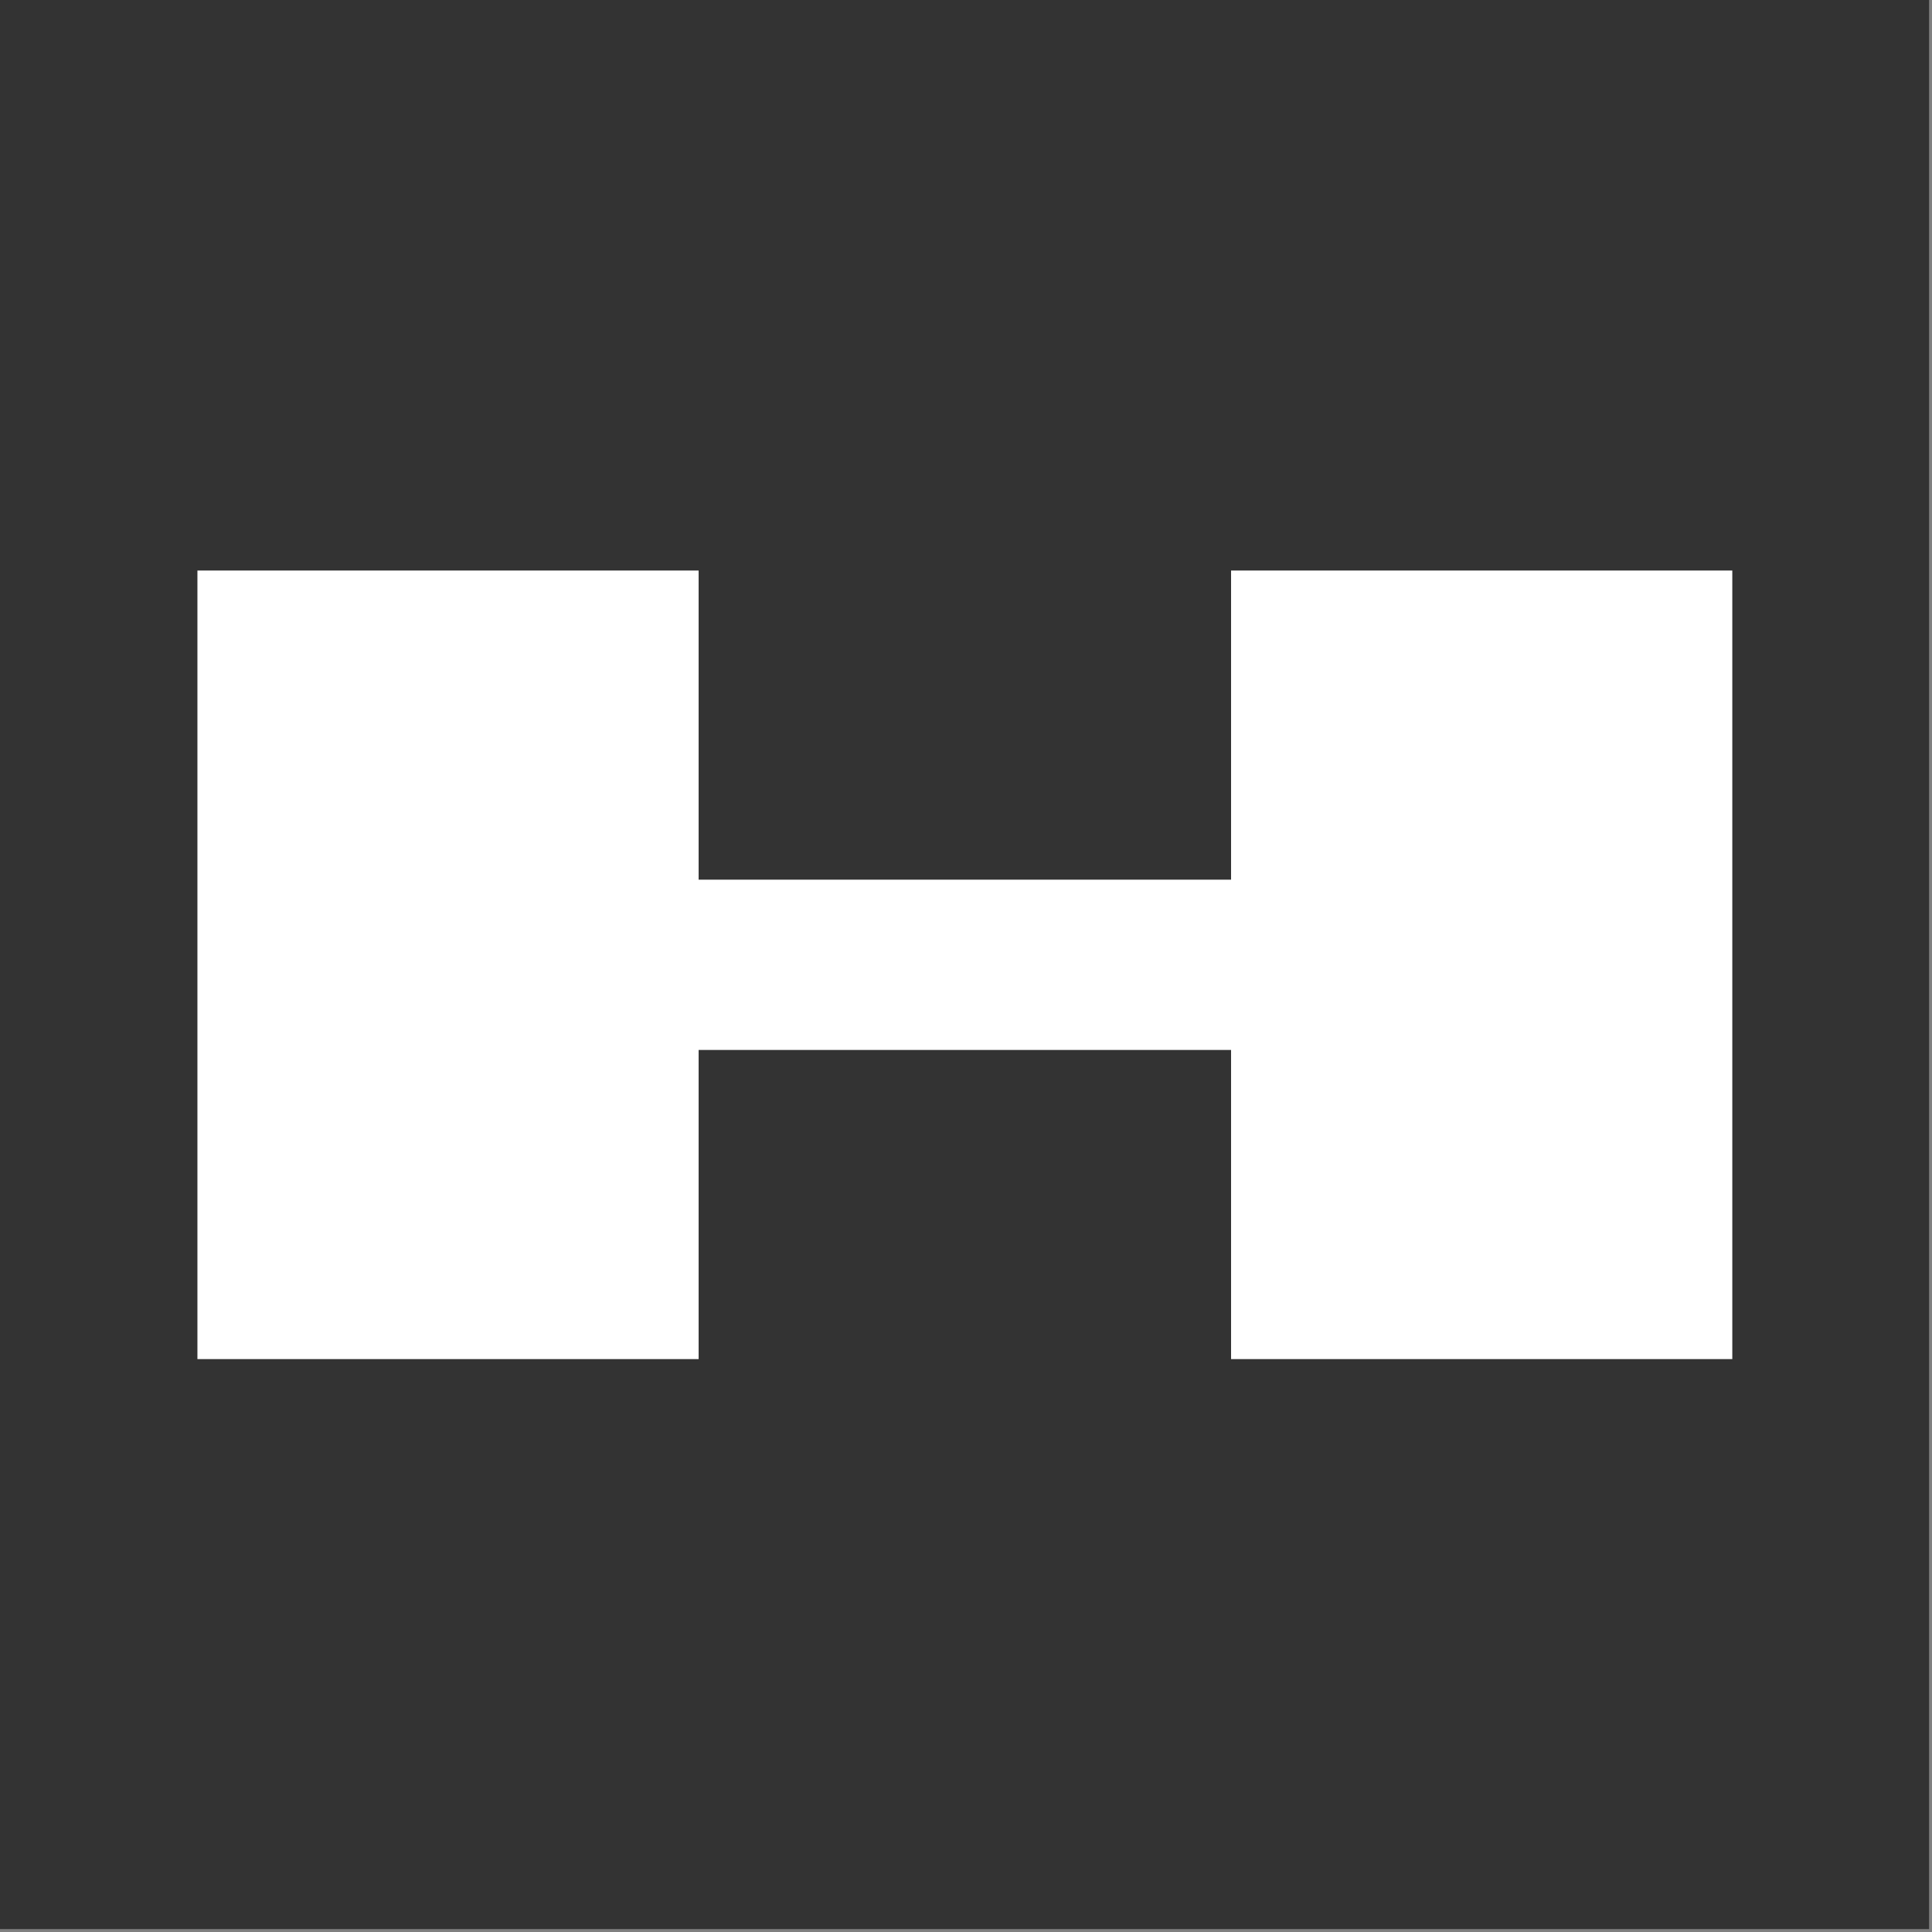 <svg style="fill-rule:evenodd;clip-rule:evenodd;stroke-linejoin:round;stroke-miterlimit:2;" xml:space="preserve" xmlns:xlink="http://www.w3.org/1999/xlink" xmlns="http://www.w3.org/2000/svg" version="1.1" viewBox="0 0 647 647" height="100%" width="100%">
    <rect x="0" y="0" width="647" height="647" fill="#808080" stroke="none"/>
    <g id="RapidSwole-Logomark--Black---White-">
        <rect style="fill:rgb(51,51,51);" height="646.022" width="646.022" y="0" x="0" id="Background"></rect>
        <g transform="matrix(1,0,0,1,323.011,323.011)">
            <g transform="matrix(1,0,0,1,-323.011,-198.049)">
                <g transform="matrix(4.991,0,0,4.991,-2868.07,-2455.92)">
                    <g id="RapidSwole-Logomark--White-">
                        <g id="Elements">
                            <path style="fill:white;" d="M621.525,537.482L621.525,558.225L587.895,558.225L587.895,505.314L621.525,505.314L621.525,526.057L657.251,526.057L657.251,505.314L690.882,505.314L690.882,558.225L657.251,558.225L657.251,537.482L621.525,537.482Z"></path>
                        </g>
                    </g>
                </g>
            </g>
        </g>
    </g>
</svg>
